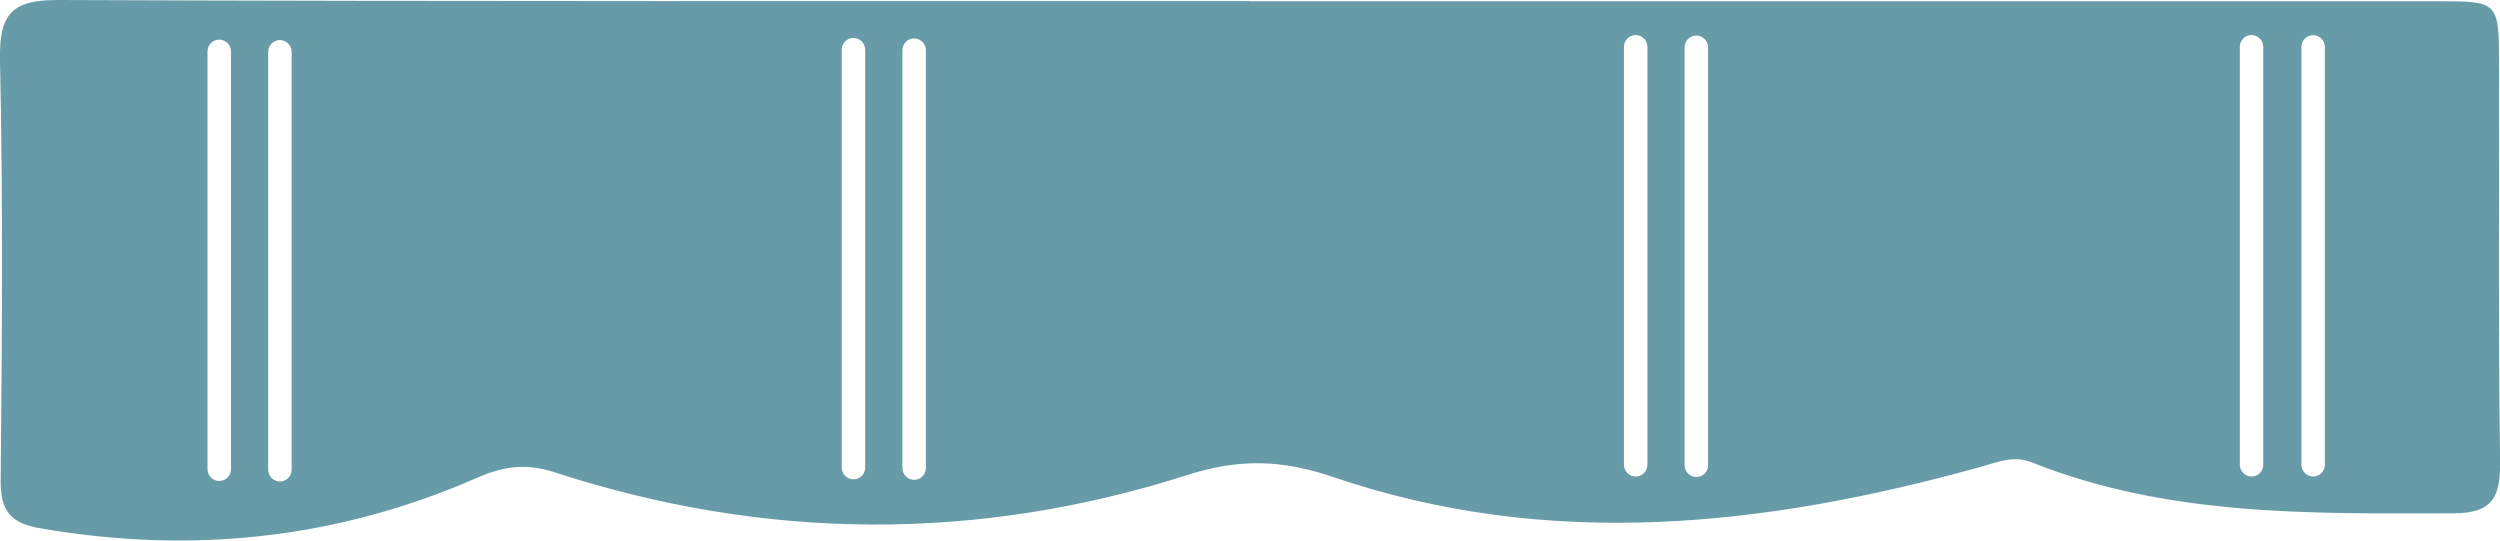 <svg width="148" height="32" viewBox="0 0 148 32" fill="none" xmlns="http://www.w3.org/2000/svg">
<g clip-path="url(#clip0_209_180)">
<path d="M147.943 3.824C147.937 0.074 147.926 0.074 144.237 0.074C120.825 0.074 97.412 0.074 74 0.074V0.063C50.491 0.057 26.982 0.097 3.478 -0C0.729 -0.012 -0.057 0.78 -8.69159e-05 3.548C0.182 11.849 0.119 20.156 0.04 28.463C0.023 30.263 0.643 30.974 2.362 31.272C11.288 32.82 19.929 31.925 28.245 28.285C29.799 27.603 31.148 27.408 32.827 27.958C45.282 32.011 57.834 32.103 70.294 28.119C73.351 27.144 75.878 27.202 78.924 28.239C91.714 32.602 104.533 31.174 117.261 27.637C118.263 27.362 119.191 26.938 120.284 27.374C128.333 30.578 136.78 30.406 145.228 30.389C147.545 30.389 148.034 29.449 148.006 27.311C147.892 19.485 147.96 11.655 147.949 3.824H147.943ZM13.673 27.775C13.673 28.165 13.36 28.474 12.978 28.474C12.597 28.474 12.284 28.159 12.284 27.775V3.044C12.284 2.654 12.597 2.345 12.978 2.345C13.36 2.345 13.673 2.66 13.673 3.044V27.775ZM17.265 27.803C17.265 28.193 16.952 28.503 16.57 28.503C16.189 28.503 15.876 28.188 15.876 27.803V3.073C15.876 2.683 16.189 2.373 16.57 2.373C16.952 2.373 17.265 2.689 17.265 3.073V27.803ZM51.219 27.677C51.219 28.067 50.906 28.377 50.525 28.377C50.144 28.377 49.83 28.061 49.83 27.677V2.946C49.83 2.557 50.144 2.247 50.525 2.247C50.906 2.247 51.219 2.562 51.219 2.946V27.677ZM54.811 27.706C54.811 28.096 54.498 28.405 54.117 28.405C53.735 28.405 53.422 28.09 53.422 27.706V2.975C53.422 2.585 53.735 2.276 54.117 2.276C54.498 2.276 54.811 2.591 54.811 2.975V27.706ZM97.526 27.511C97.526 27.901 97.213 28.211 96.832 28.211C96.45 28.211 96.137 27.895 96.137 27.511V2.775C96.137 2.385 96.45 2.075 96.832 2.075C97.213 2.075 97.526 2.39 97.526 2.775V27.505V27.511ZM101.118 27.54C101.118 27.93 100.805 28.239 100.424 28.239C100.042 28.239 99.729 27.924 99.729 27.54V2.803C99.729 2.413 100.042 2.104 100.424 2.104C100.805 2.104 101.118 2.419 101.118 2.803V27.534V27.54ZM133.985 27.511C133.985 27.901 133.672 28.211 133.291 28.211C132.91 28.211 132.597 27.895 132.597 27.511V2.775C132.597 2.385 132.91 2.075 133.291 2.075C133.672 2.075 133.985 2.39 133.985 2.775V27.505V27.511ZM137.634 27.511C137.634 27.901 137.321 28.211 136.94 28.211C136.558 28.211 136.245 27.895 136.245 27.511V2.78C136.245 2.39 136.558 2.081 136.94 2.081C137.321 2.081 137.634 2.396 137.634 2.78V27.511Z" fill="#679BA7"/>
</g>
<defs>
<clipPath id="clip0_209_180">
<rect width="148" height="32" fill="white"/>
</clipPath>
</defs>
</svg>
